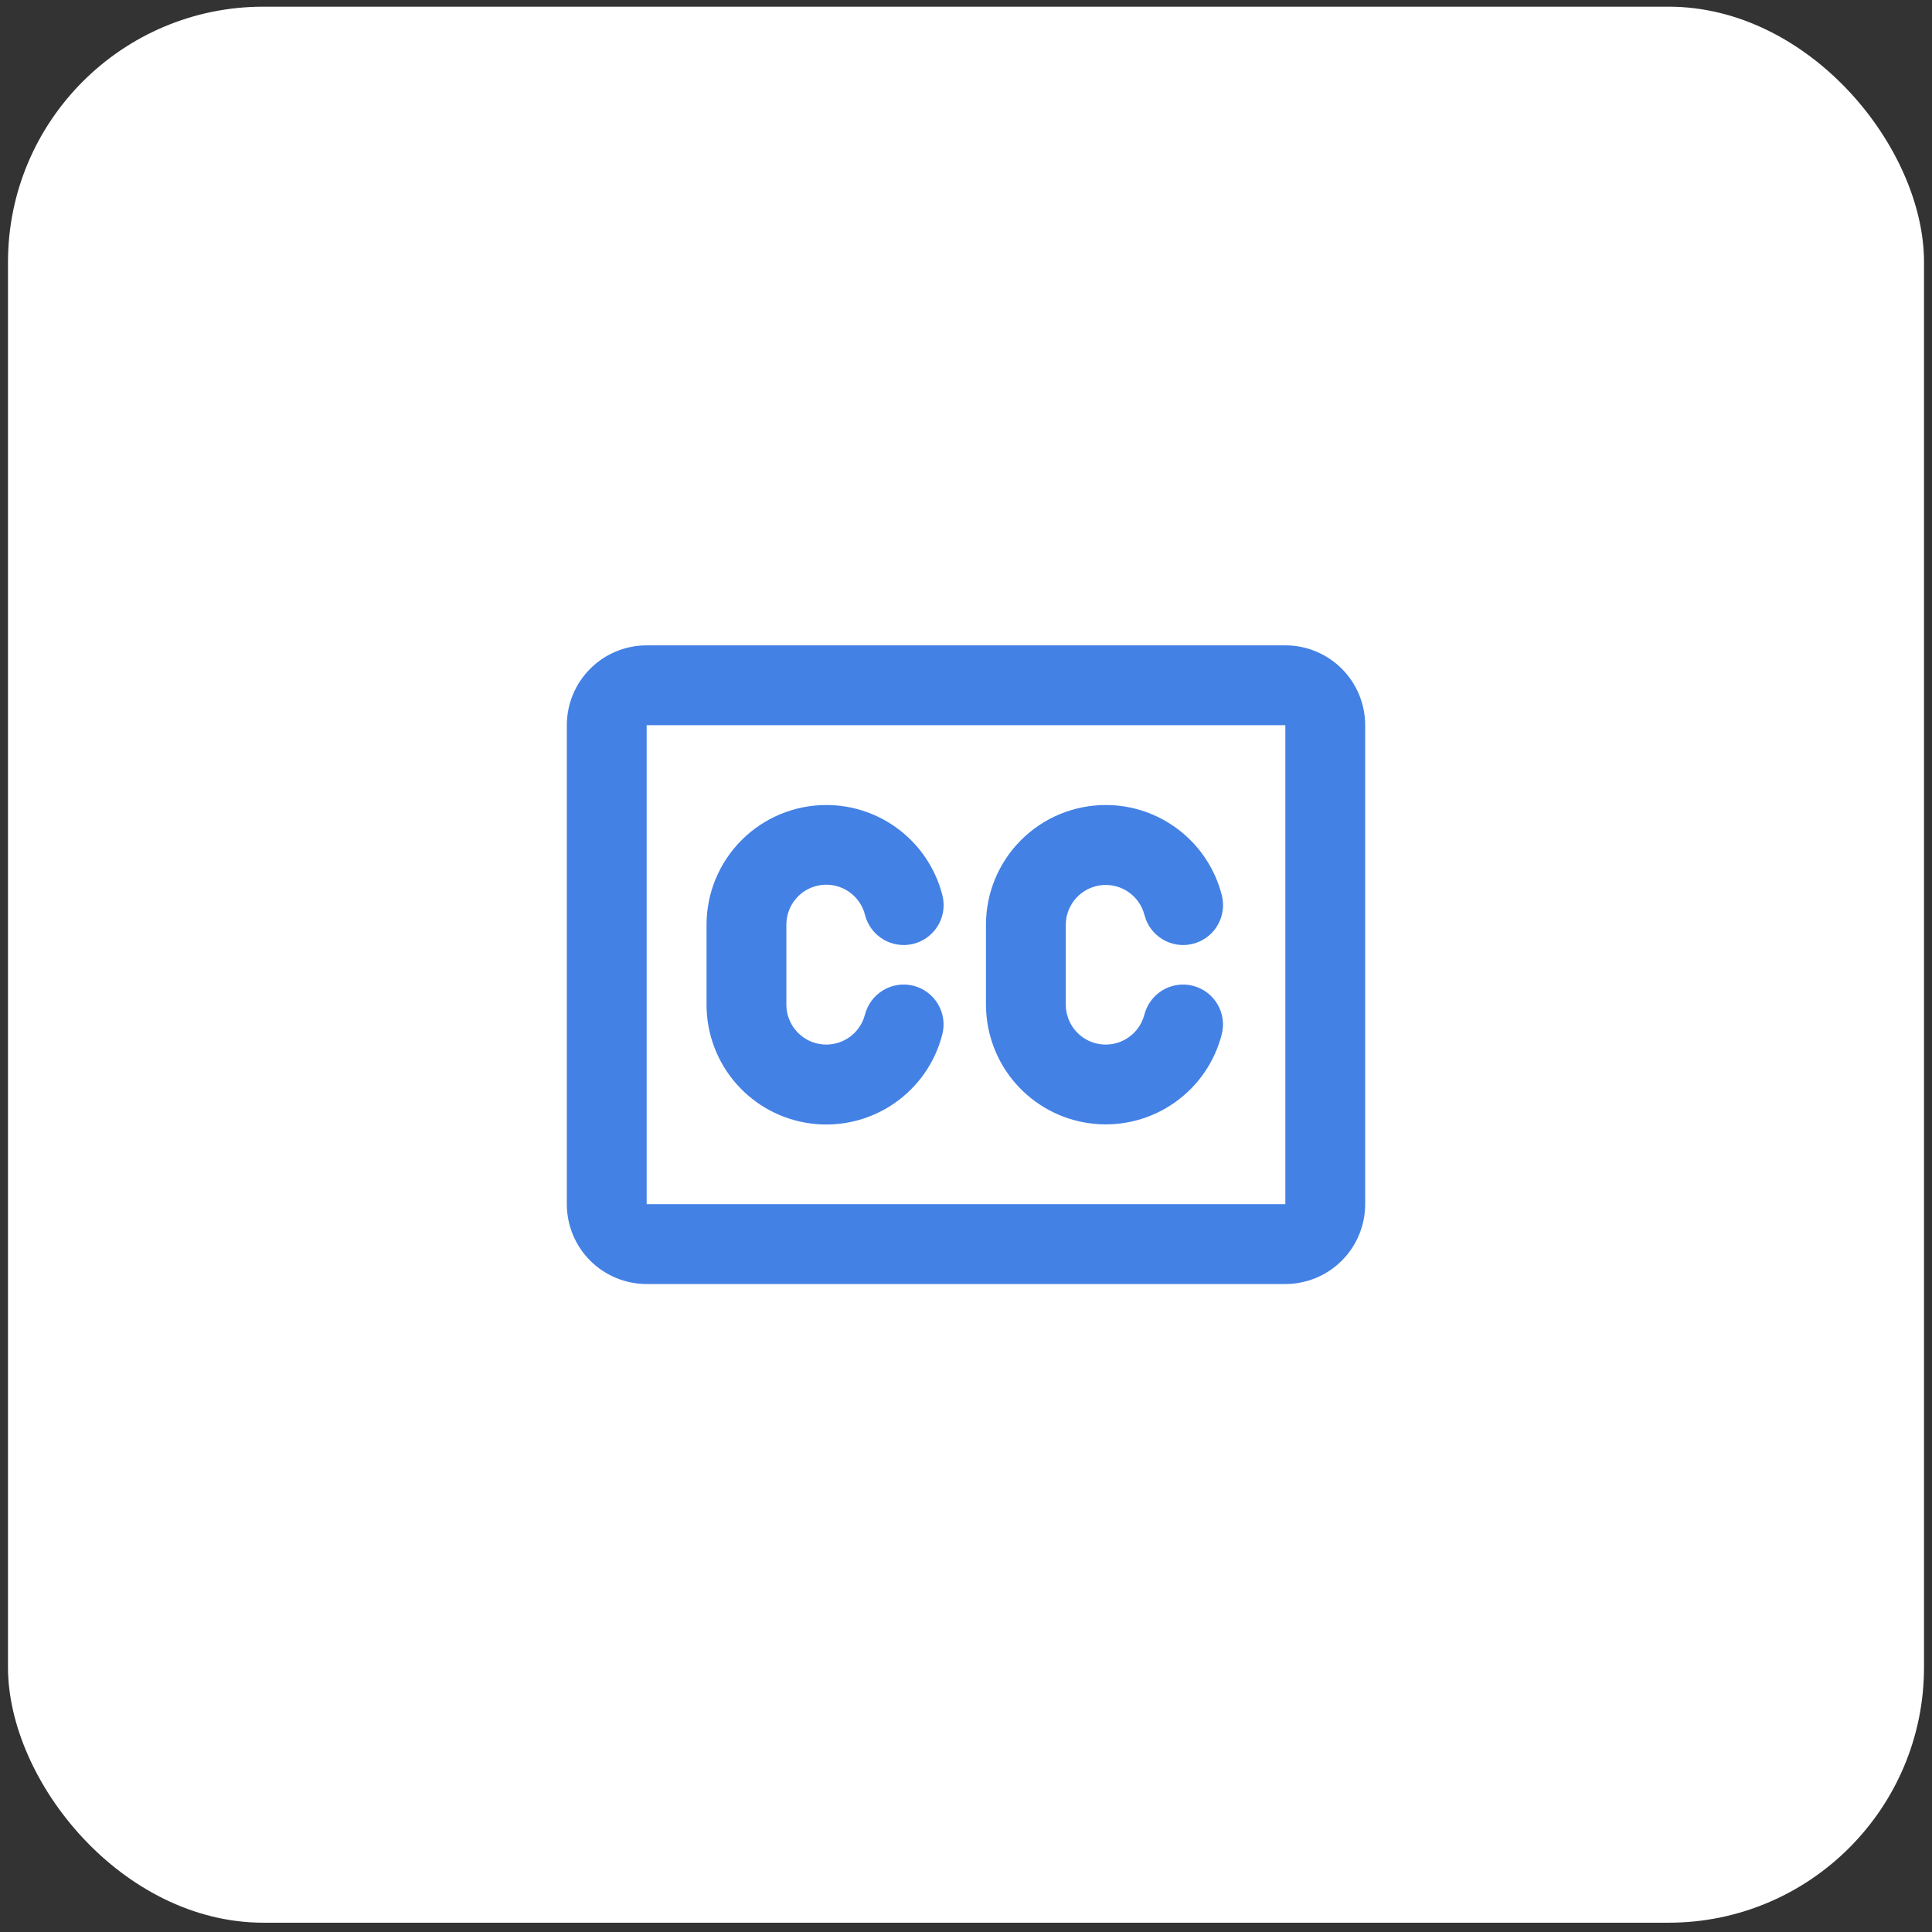 <svg width="121" height="121" viewBox="0 0 121 121" fill="none" xmlns="http://www.w3.org/2000/svg">
<rect x="0" y="0" width="121" height="121" fill="#333333" stroke="none"/>
<rect x="0.5" y="0.418" width="120" height="120" rx="16" fill="white"/>
<path d="M80.5 40.418C81.826 40.418 83.098 40.945 84.035 41.882C84.973 42.82 85.5 44.092 85.5 45.418V75.418C85.5 76.744 84.973 78.016 84.035 78.954C83.098 79.891 81.826 80.418 80.5 80.418H40.5C39.174 80.418 37.902 79.891 36.965 78.954C36.027 78.016 35.5 76.744 35.5 75.418V45.418C35.5 44.092 36.027 42.82 36.965 41.882C37.902 40.945 39.174 40.418 40.5 40.418H80.5ZM80.5 45.418H40.5V75.418H80.5V45.418ZM51.75 50.418C53.414 50.417 55.03 50.97 56.345 51.989C57.66 53.008 58.6 54.435 59.015 56.045C59.18 56.665 59.1 57.324 58.792 57.887C58.485 58.449 57.973 58.872 57.362 59.068C56.752 59.264 56.09 59.217 55.512 58.939C54.935 58.66 54.486 58.17 54.26 57.571L54.172 57.291C54.022 56.699 53.66 56.184 53.156 55.841C52.651 55.498 52.039 55.351 51.434 55.428C50.829 55.505 50.273 55.801 49.87 56.26C49.468 56.718 49.248 57.308 49.25 57.918V62.918C49.249 63.503 49.454 64.07 49.828 64.52C50.202 64.97 50.722 65.274 51.298 65.38C51.873 65.486 52.468 65.387 52.977 65.099C53.487 64.812 53.88 64.355 54.087 63.808L54.172 63.545C54.254 63.227 54.397 62.927 54.594 62.664C54.791 62.401 55.038 62.179 55.321 62.011C55.604 61.843 55.917 61.733 56.242 61.687C56.568 61.64 56.899 61.658 57.218 61.74C57.536 61.822 57.836 61.966 58.098 62.164C58.361 62.362 58.582 62.609 58.749 62.893C58.916 63.176 59.026 63.489 59.071 63.815C59.117 64.141 59.098 64.472 59.015 64.79C58.561 66.561 57.477 68.104 55.965 69.131C54.454 70.158 52.619 70.598 50.806 70.368C48.993 70.138 47.327 69.254 46.12 67.883C44.913 66.511 44.248 64.745 44.25 62.918V57.918C44.25 55.929 45.04 54.021 46.447 52.615C47.853 51.208 49.761 50.418 51.75 50.418ZM69.25 50.418C70.914 50.417 72.53 50.97 73.845 51.989C75.16 53.008 76.1 54.435 76.515 56.045C76.68 56.665 76.6 57.324 76.292 57.887C75.985 58.449 75.473 58.872 74.862 59.068C74.252 59.264 73.59 59.217 73.012 58.939C72.435 58.66 71.987 58.17 71.76 57.571L71.672 57.291C71.525 56.727 71.185 56.233 70.711 55.893C70.238 55.554 69.661 55.39 69.08 55.43C68.499 55.47 67.95 55.711 67.528 56.112C67.106 56.514 66.837 57.05 66.767 57.628L66.75 57.918V62.918C66.749 63.503 66.954 64.07 67.328 64.52C67.702 64.97 68.222 65.274 68.798 65.38C69.373 65.486 69.968 65.387 70.477 65.099C70.987 64.812 71.38 64.355 71.588 63.808L71.672 63.545C71.754 63.227 71.897 62.927 72.094 62.664C72.291 62.401 72.538 62.179 72.821 62.011C73.104 61.843 73.417 61.733 73.742 61.687C74.068 61.64 74.399 61.658 74.718 61.74C75.036 61.822 75.336 61.966 75.598 62.164C75.861 62.362 76.082 62.609 76.249 62.893C76.416 63.176 76.526 63.489 76.571 63.815C76.617 64.141 76.598 64.472 76.515 64.79C76.069 66.522 75.019 68.037 73.554 69.063C72.09 70.088 70.307 70.557 68.527 70.384C66.748 70.211 65.088 69.408 63.848 68.12C62.608 66.832 61.87 65.143 61.765 63.358L61.75 62.918V57.918C61.75 55.929 62.54 54.021 63.947 52.615C65.353 51.208 67.261 50.418 69.25 50.418Z" fill="#4381E5"/>
</svg>
